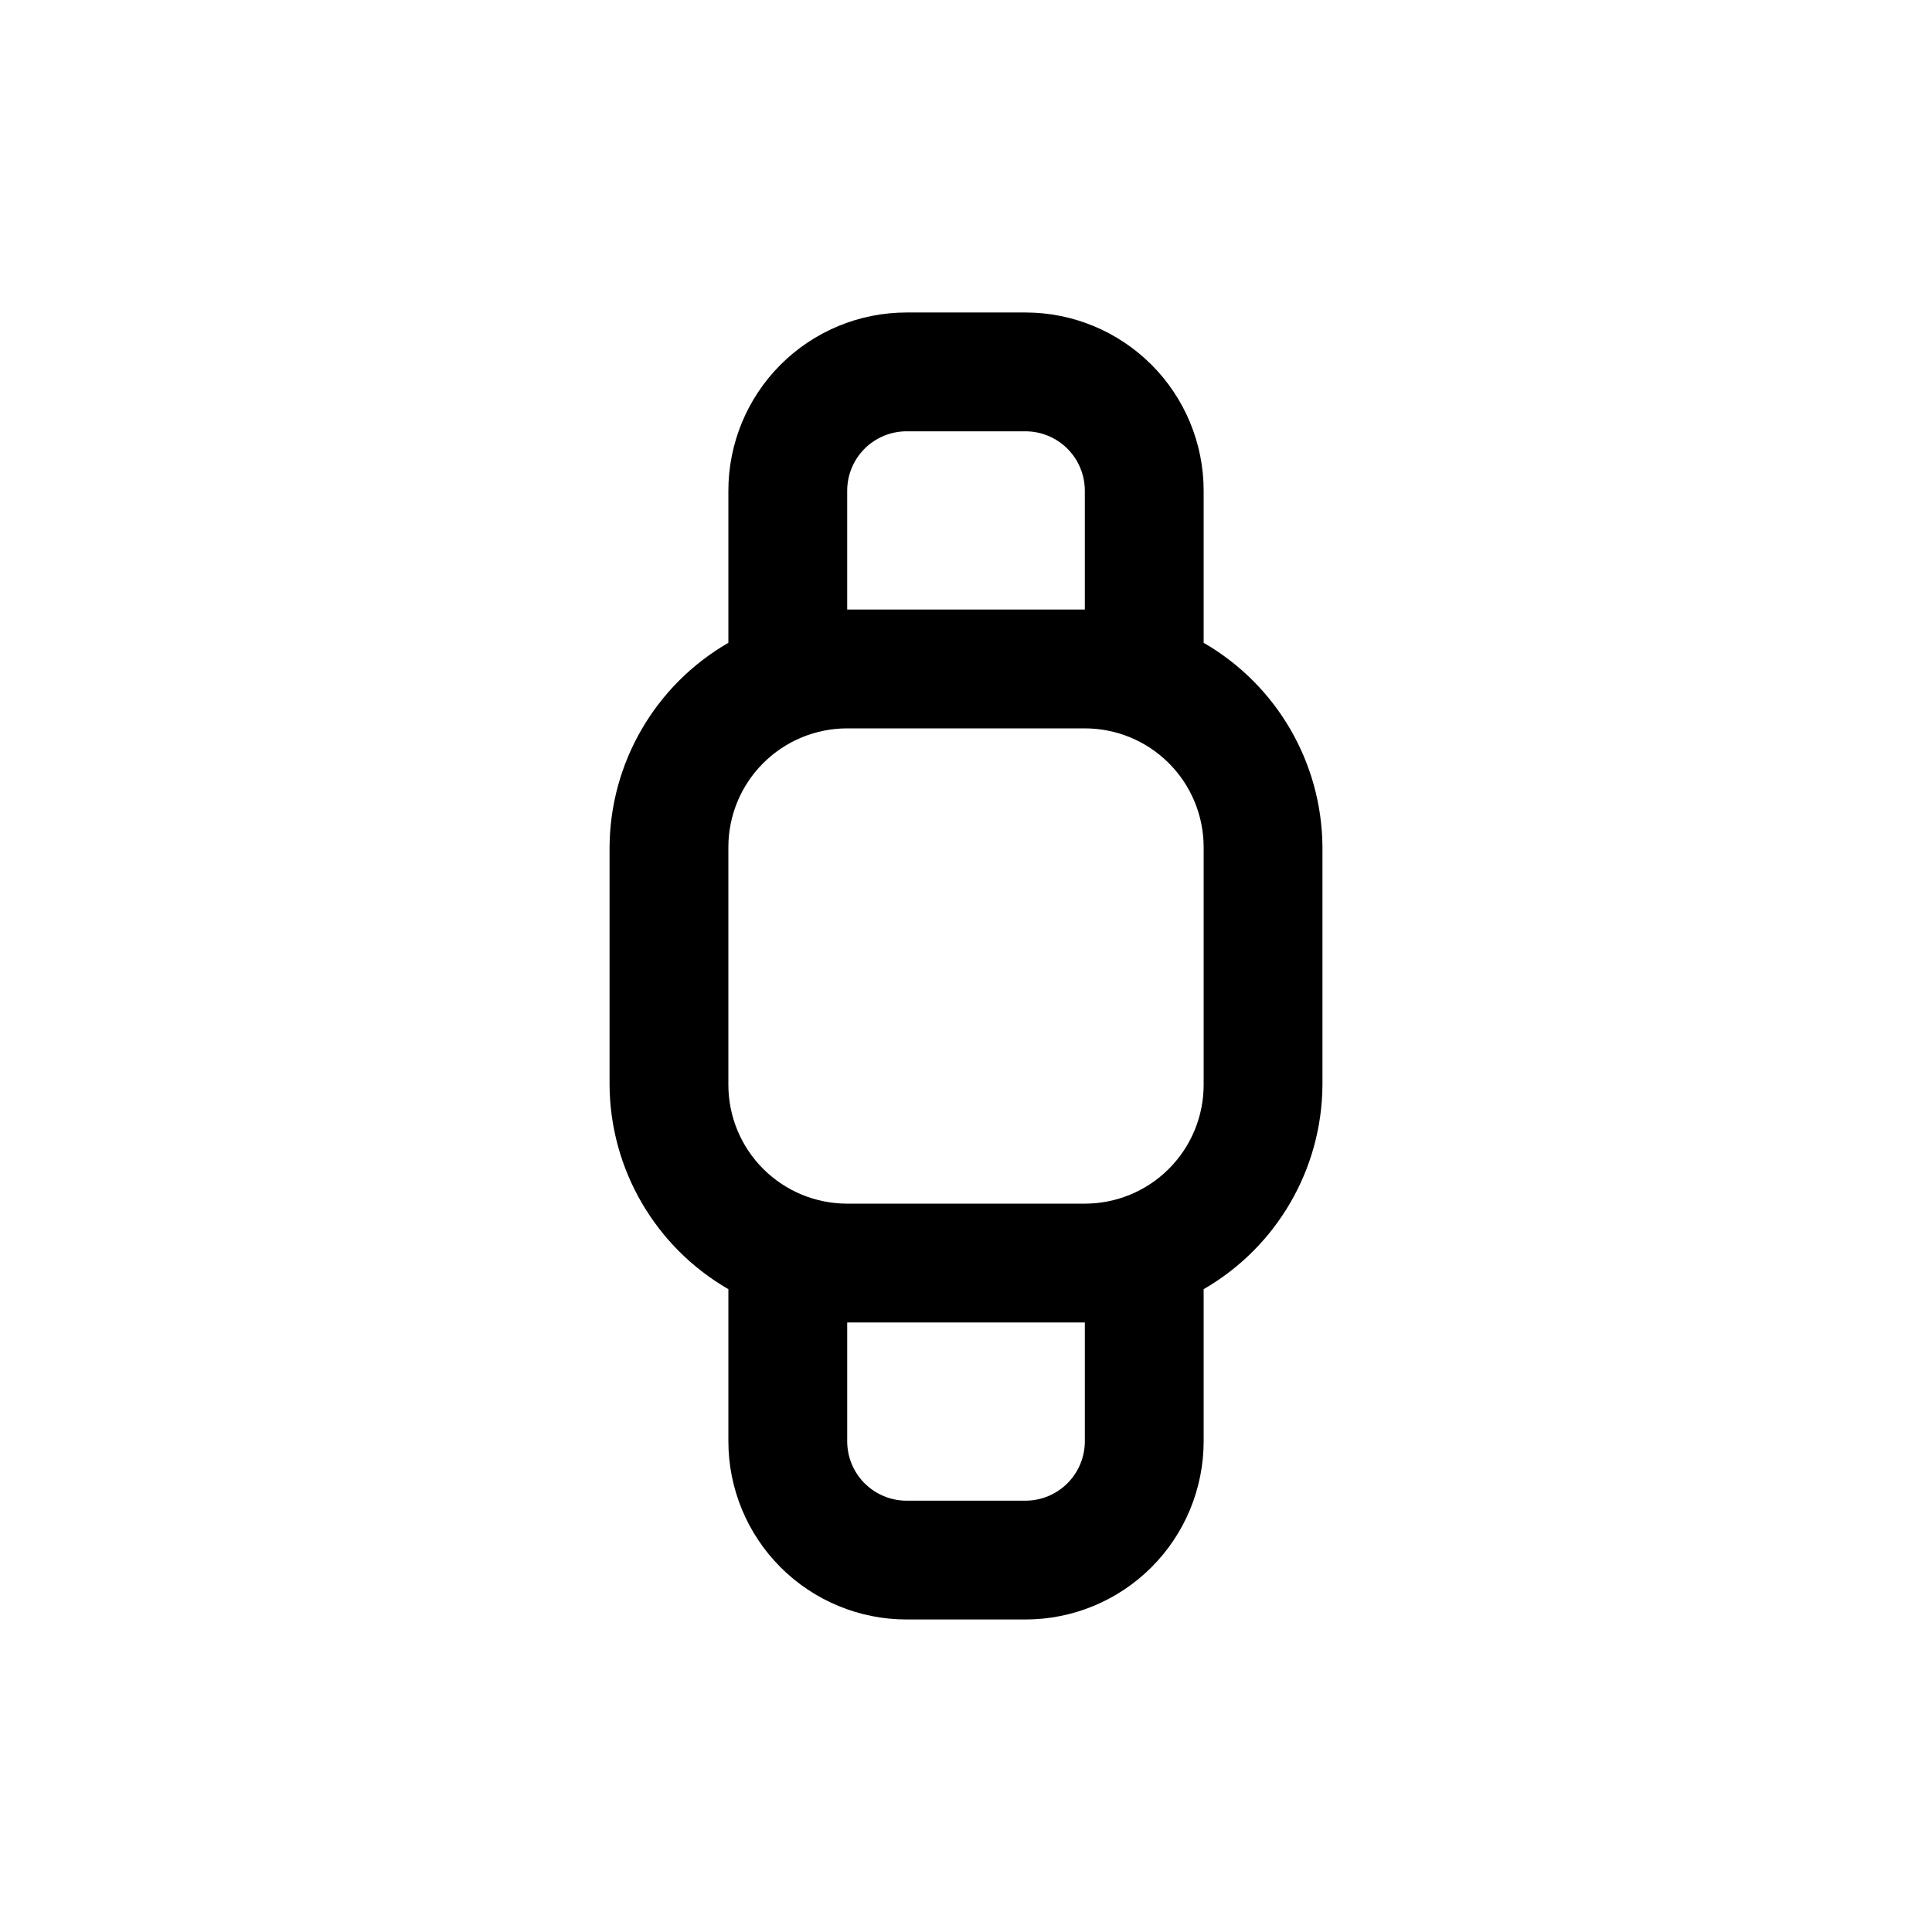 <?xml version="1.0" encoding="UTF-8"?>
<!-- Uploaded to: ICON Repo, www.svgrepo.com, Generator: ICON Repo Mixer Tools -->
<svg fill="#000000" width="800px" height="800px" version="1.1" viewBox="144 144 512 512" xmlns="http://www.w3.org/2000/svg">
 <path d="m462.98 314.35v-40.305c0-12.527-4.977-24.543-13.836-33.398-8.859-8.859-20.871-13.836-33.398-13.836h-31.488c-12.527 0-24.539 4.977-33.398 13.836-8.855 8.855-13.832 20.871-13.832 33.398v40.305c-19.367 11.18-31.355 31.797-31.488 54.16v62.977c0.133 22.363 12.121 42.977 31.488 54.156v40.305c0 12.527 4.977 24.543 13.832 33.398 8.859 8.859 20.871 13.836 33.398 13.836h31.488c12.527 0 24.539-4.977 33.398-13.836 8.859-8.855 13.836-20.871 13.836-33.398v-40.305c19.367-11.18 31.352-31.793 31.484-54.156v-62.977c-0.133-22.363-12.117-42.98-31.484-54.16zm-94.465-40.305c0-4.176 1.656-8.18 4.609-11.133 2.953-2.953 6.957-4.613 11.133-4.613h31.488c4.176 0 8.18 1.66 11.133 4.613 2.953 2.953 4.613 6.957 4.613 11.133v31.488h-62.977zm62.977 251.91v-0.004c0 4.176-1.66 8.184-4.613 11.133-2.953 2.953-6.957 4.613-11.133 4.613h-31.488c-4.176 0-8.18-1.66-11.133-4.613-2.953-2.949-4.609-6.957-4.609-11.133v-31.488h62.977zm31.488-94.465c0 8.348-3.32 16.359-9.223 22.266-5.906 5.902-13.918 9.223-22.266 9.223h-62.977c-8.352 0-16.363-3.32-22.266-9.223-5.906-5.906-9.223-13.918-9.223-22.266v-62.977c0-8.352 3.316-16.363 9.223-22.266 5.902-5.906 13.914-9.223 22.266-9.223h62.977c8.348 0 16.359 3.316 22.266 9.223 5.902 5.902 9.223 13.914 9.223 22.266z"/>
</svg>